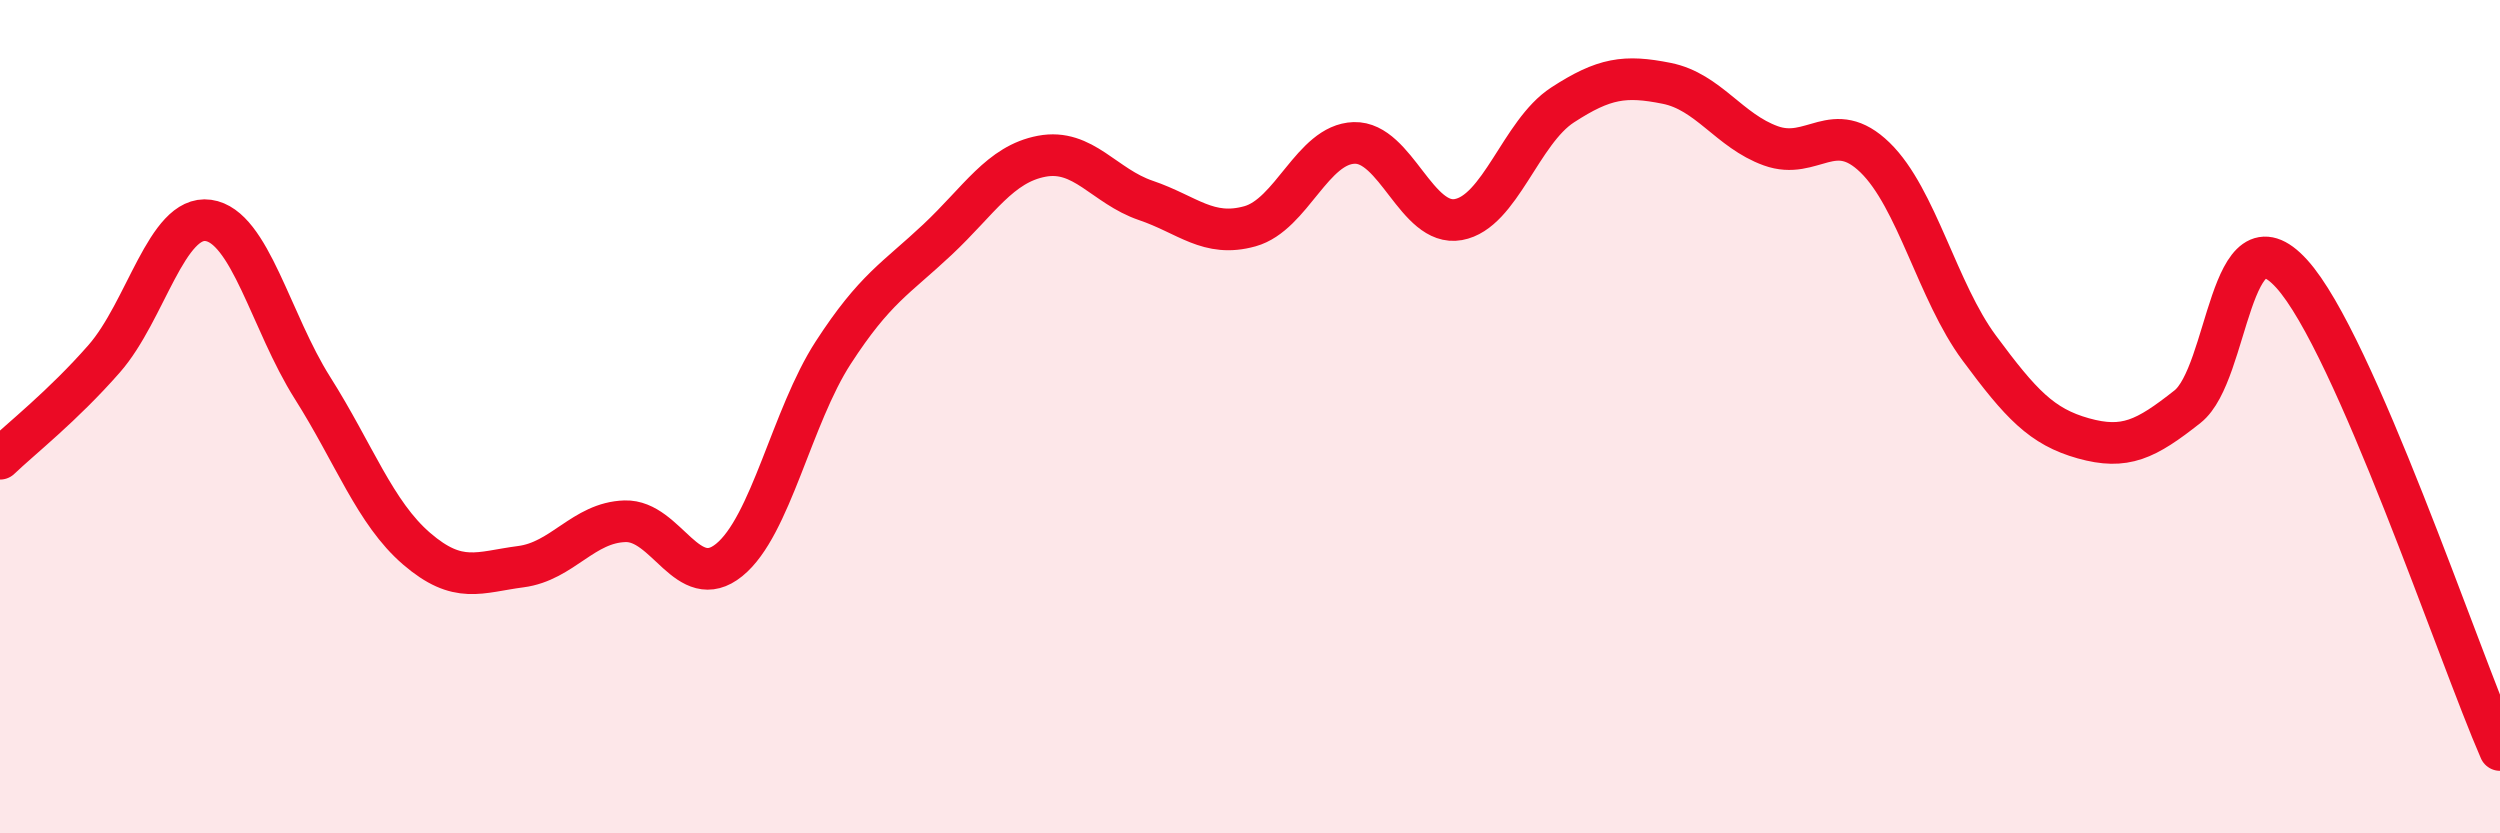 
    <svg width="60" height="20" viewBox="0 0 60 20" xmlns="http://www.w3.org/2000/svg">
      <path
        d="M 0,11.01 C 0.5,10.53 1.5,9.75 2.5,8.61 C 3.5,7.47 4,5.15 5,5.29 C 6,5.43 6.5,7.73 7.5,9.31 C 8.5,10.89 9,12.31 10,13.17 C 11,14.03 11.5,13.73 12.5,13.6 C 13.5,13.47 14,12.54 15,12.51 C 16,12.48 16.5,14.25 17.5,13.44 C 18.5,12.63 19,10 20,8.46 C 21,6.92 21.5,6.69 22.5,5.75 C 23.5,4.81 24,3.94 25,3.75 C 26,3.56 26.5,4.47 27.5,4.81 C 28.5,5.15 29,5.71 30,5.43 C 31,5.15 31.5,3.46 32.5,3.43 C 33.5,3.4 34,5.45 35,5.27 C 36,5.09 36.5,3.17 37.5,2.52 C 38.5,1.87 39,1.8 40,2 C 41,2.2 41.5,3.14 42.5,3.5 C 43.5,3.86 44,2.81 45,3.78 C 46,4.75 46.5,7 47.5,8.35 C 48.5,9.7 49,10.24 50,10.52 C 51,10.8 51.5,10.55 52.5,9.76 C 53.5,8.97 53.5,4.92 55,6.57 C 56.5,8.22 59,15.71 60,18L60 20L0 20Z"
        fill="#EB0A25"
        opacity="0.1"
        stroke-linecap="round"
        stroke-linejoin="round"
      />
      <path
        d="M 0,11.01 C 0.5,10.53 1.5,9.75 2.5,8.61 C 3.5,7.47 4,5.15 5,5.29 C 6,5.43 6.5,7.73 7.5,9.31 C 8.5,10.89 9,12.31 10,13.17 C 11,14.03 11.5,13.73 12.5,13.6 C 13.5,13.47 14,12.54 15,12.51 C 16,12.48 16.5,14.25 17.5,13.44 C 18.5,12.63 19,10 20,8.46 C 21,6.92 21.5,6.69 22.5,5.75 C 23.5,4.81 24,3.94 25,3.75 C 26,3.56 26.5,4.47 27.5,4.81 C 28.5,5.15 29,5.71 30,5.43 C 31,5.15 31.5,3.46 32.5,3.43 C 33.5,3.4 34,5.45 35,5.27 C 36,5.09 36.5,3.17 37.5,2.52 C 38.5,1.87 39,1.8 40,2 C 41,2.2 41.5,3.14 42.5,3.5 C 43.5,3.86 44,2.81 45,3.78 C 46,4.75 46.5,7 47.5,8.35 C 48.5,9.7 49,10.24 50,10.52 C 51,10.8 51.5,10.55 52.5,9.76 C 53.5,8.97 53.5,4.92 55,6.57 C 56.5,8.22 59,15.71 60,18"
        stroke="#EB0A25"
        stroke-width="1"
        fill="none"
        stroke-linecap="round"
        stroke-linejoin="round"
      />
    </svg>
  